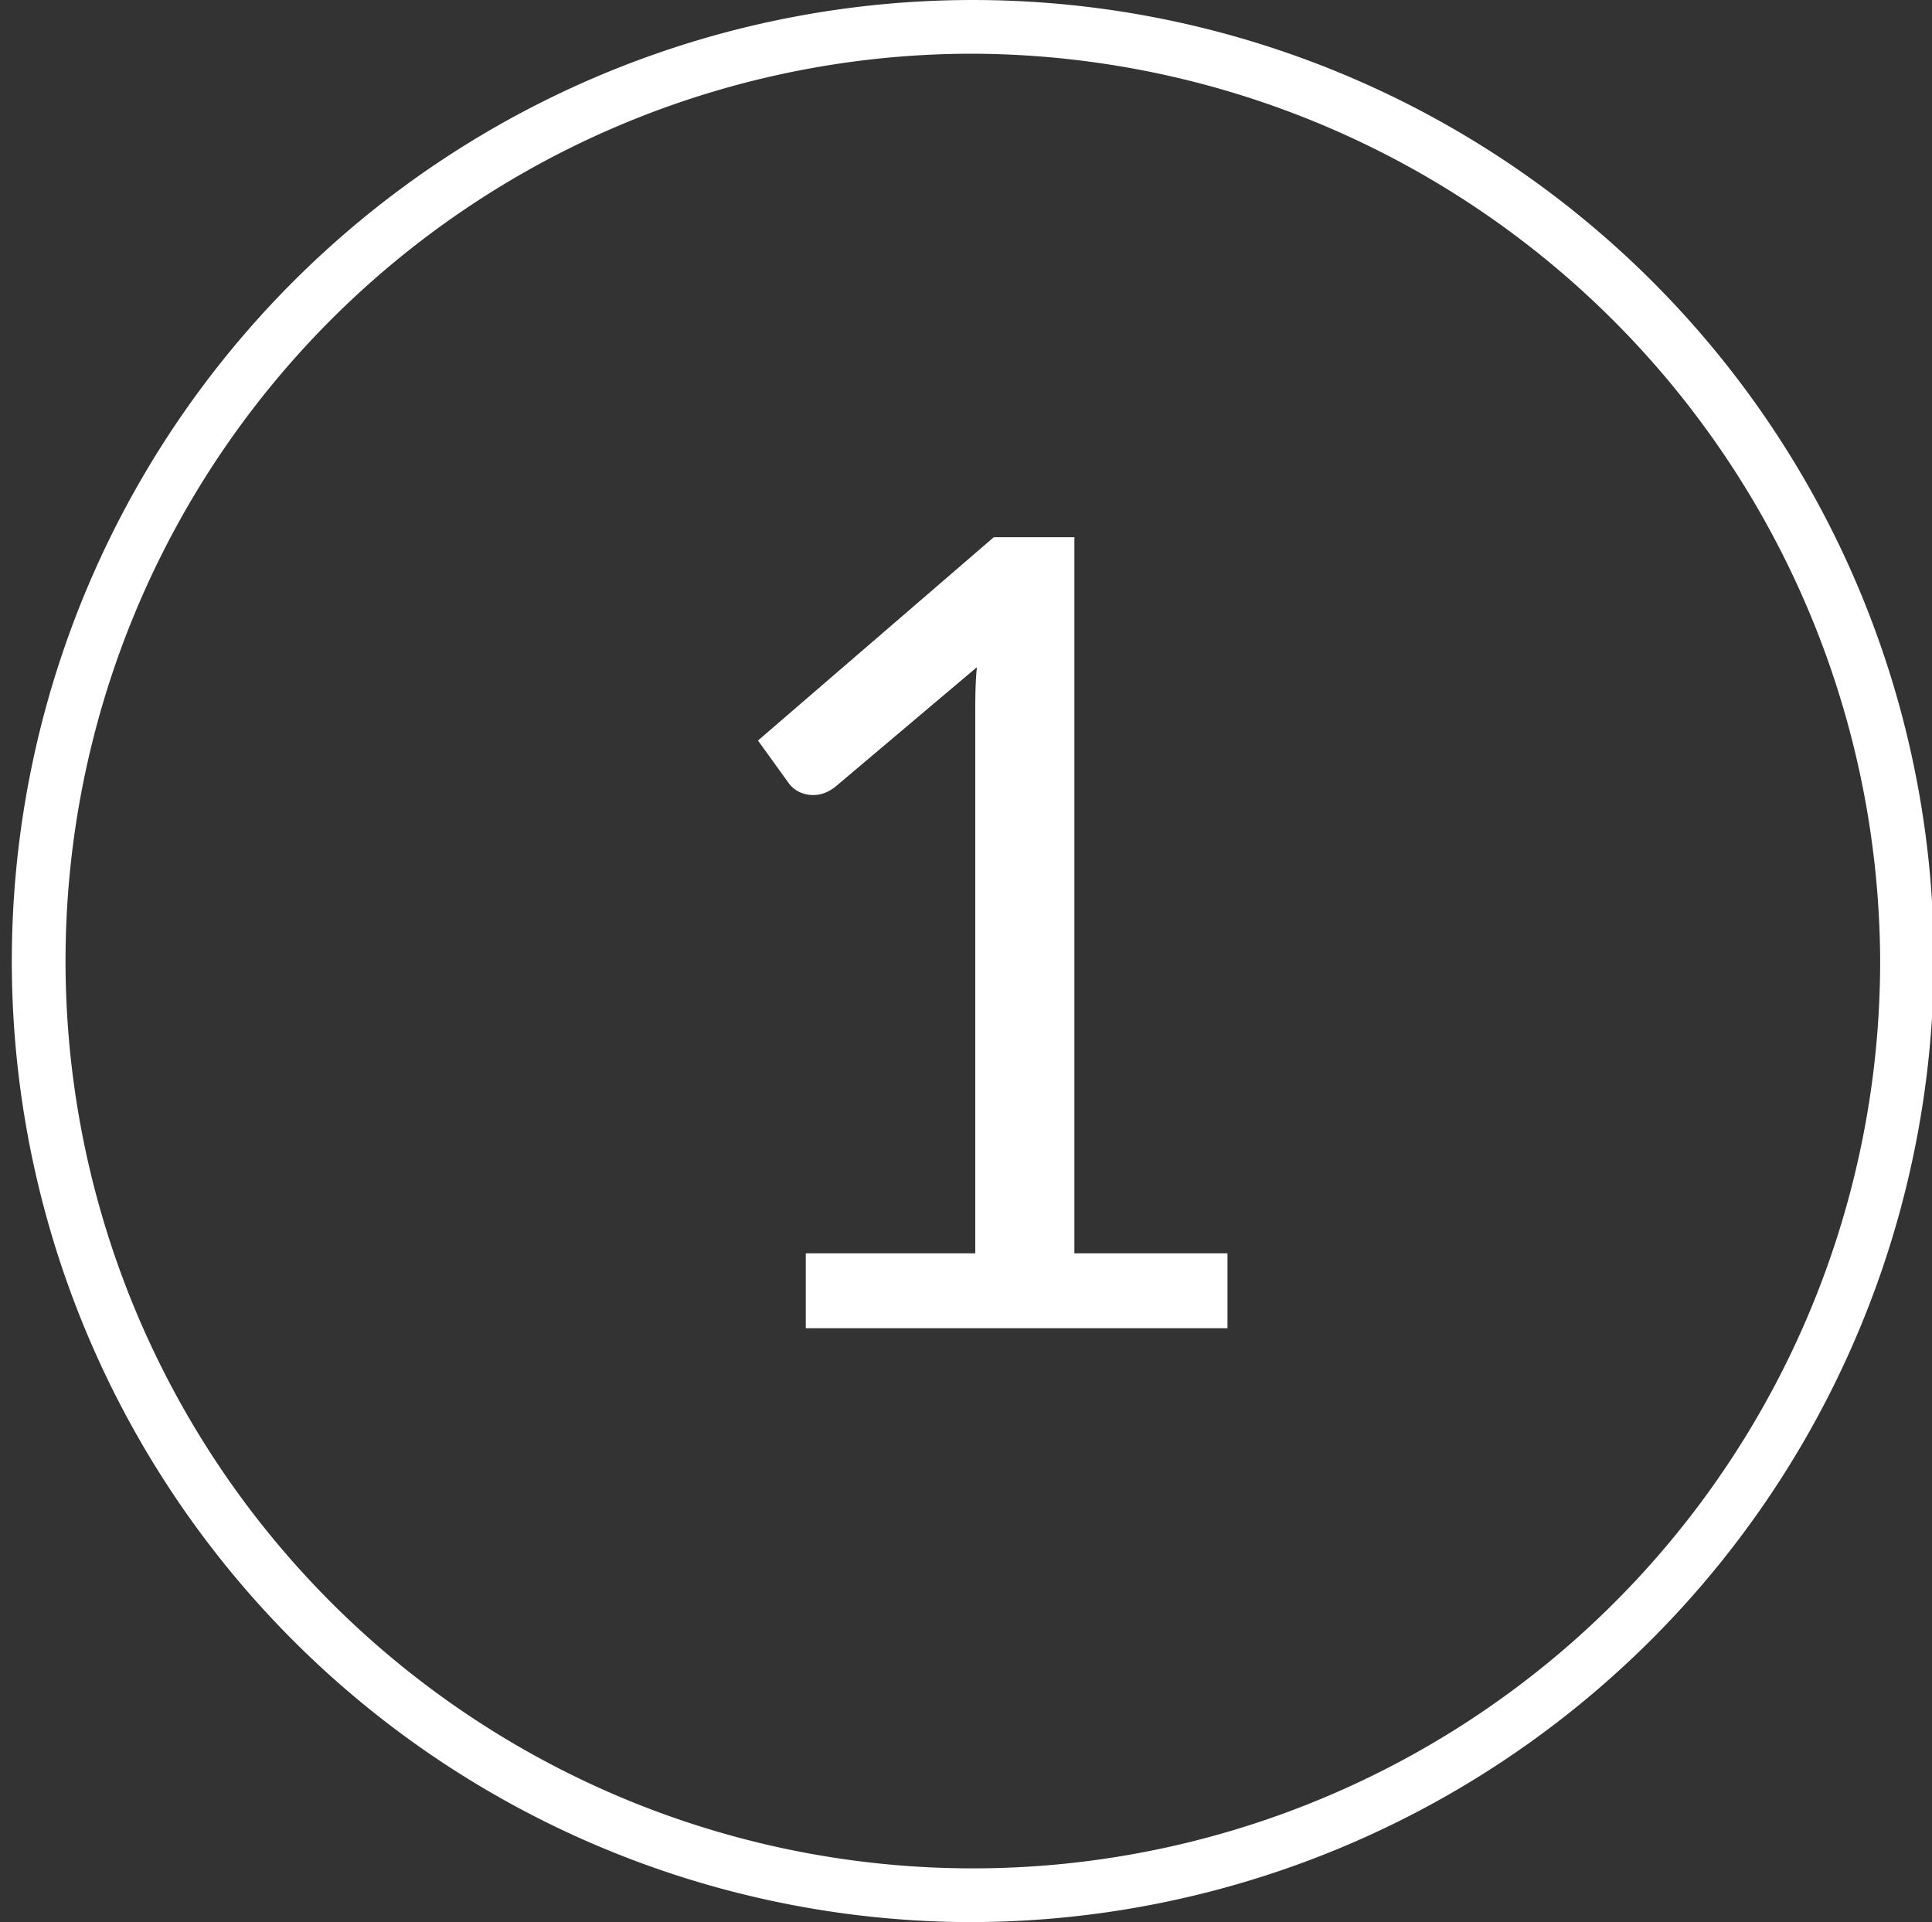 <svg id="Calque_1" data-name="Calque 1" xmlns="http://www.w3.org/2000/svg" width="71.93" height="71.56" viewBox="0 0 71.93 71.56"><rect x="0" y="0" width="71.93" height="71.56" fill="#333333" stroke="none"/><defs><style>.cls-1{fill:#fff;}</style></defs><path class="cls-1" d="M36,71.56a35.78,35.78,0,1,1,36-35.78A35.91,35.91,0,0,1,36,71.56ZM36,2a33.78,33.78,0,1,0,34,33.78A33.91,33.91,0,0,0,36,2Z"/><path class="cls-1" d="M30,46.66h6.31v-20c0-.6,0-1.21.06-1.82L31.09,29.3a1.56,1.56,0,0,1-.41.23,1.21,1.21,0,0,1-.95-.06,1.06,1.06,0,0,1-.37-.32l-1.14-1.58L37,20h3V46.66H45.7v2.79H30Z"/></svg>